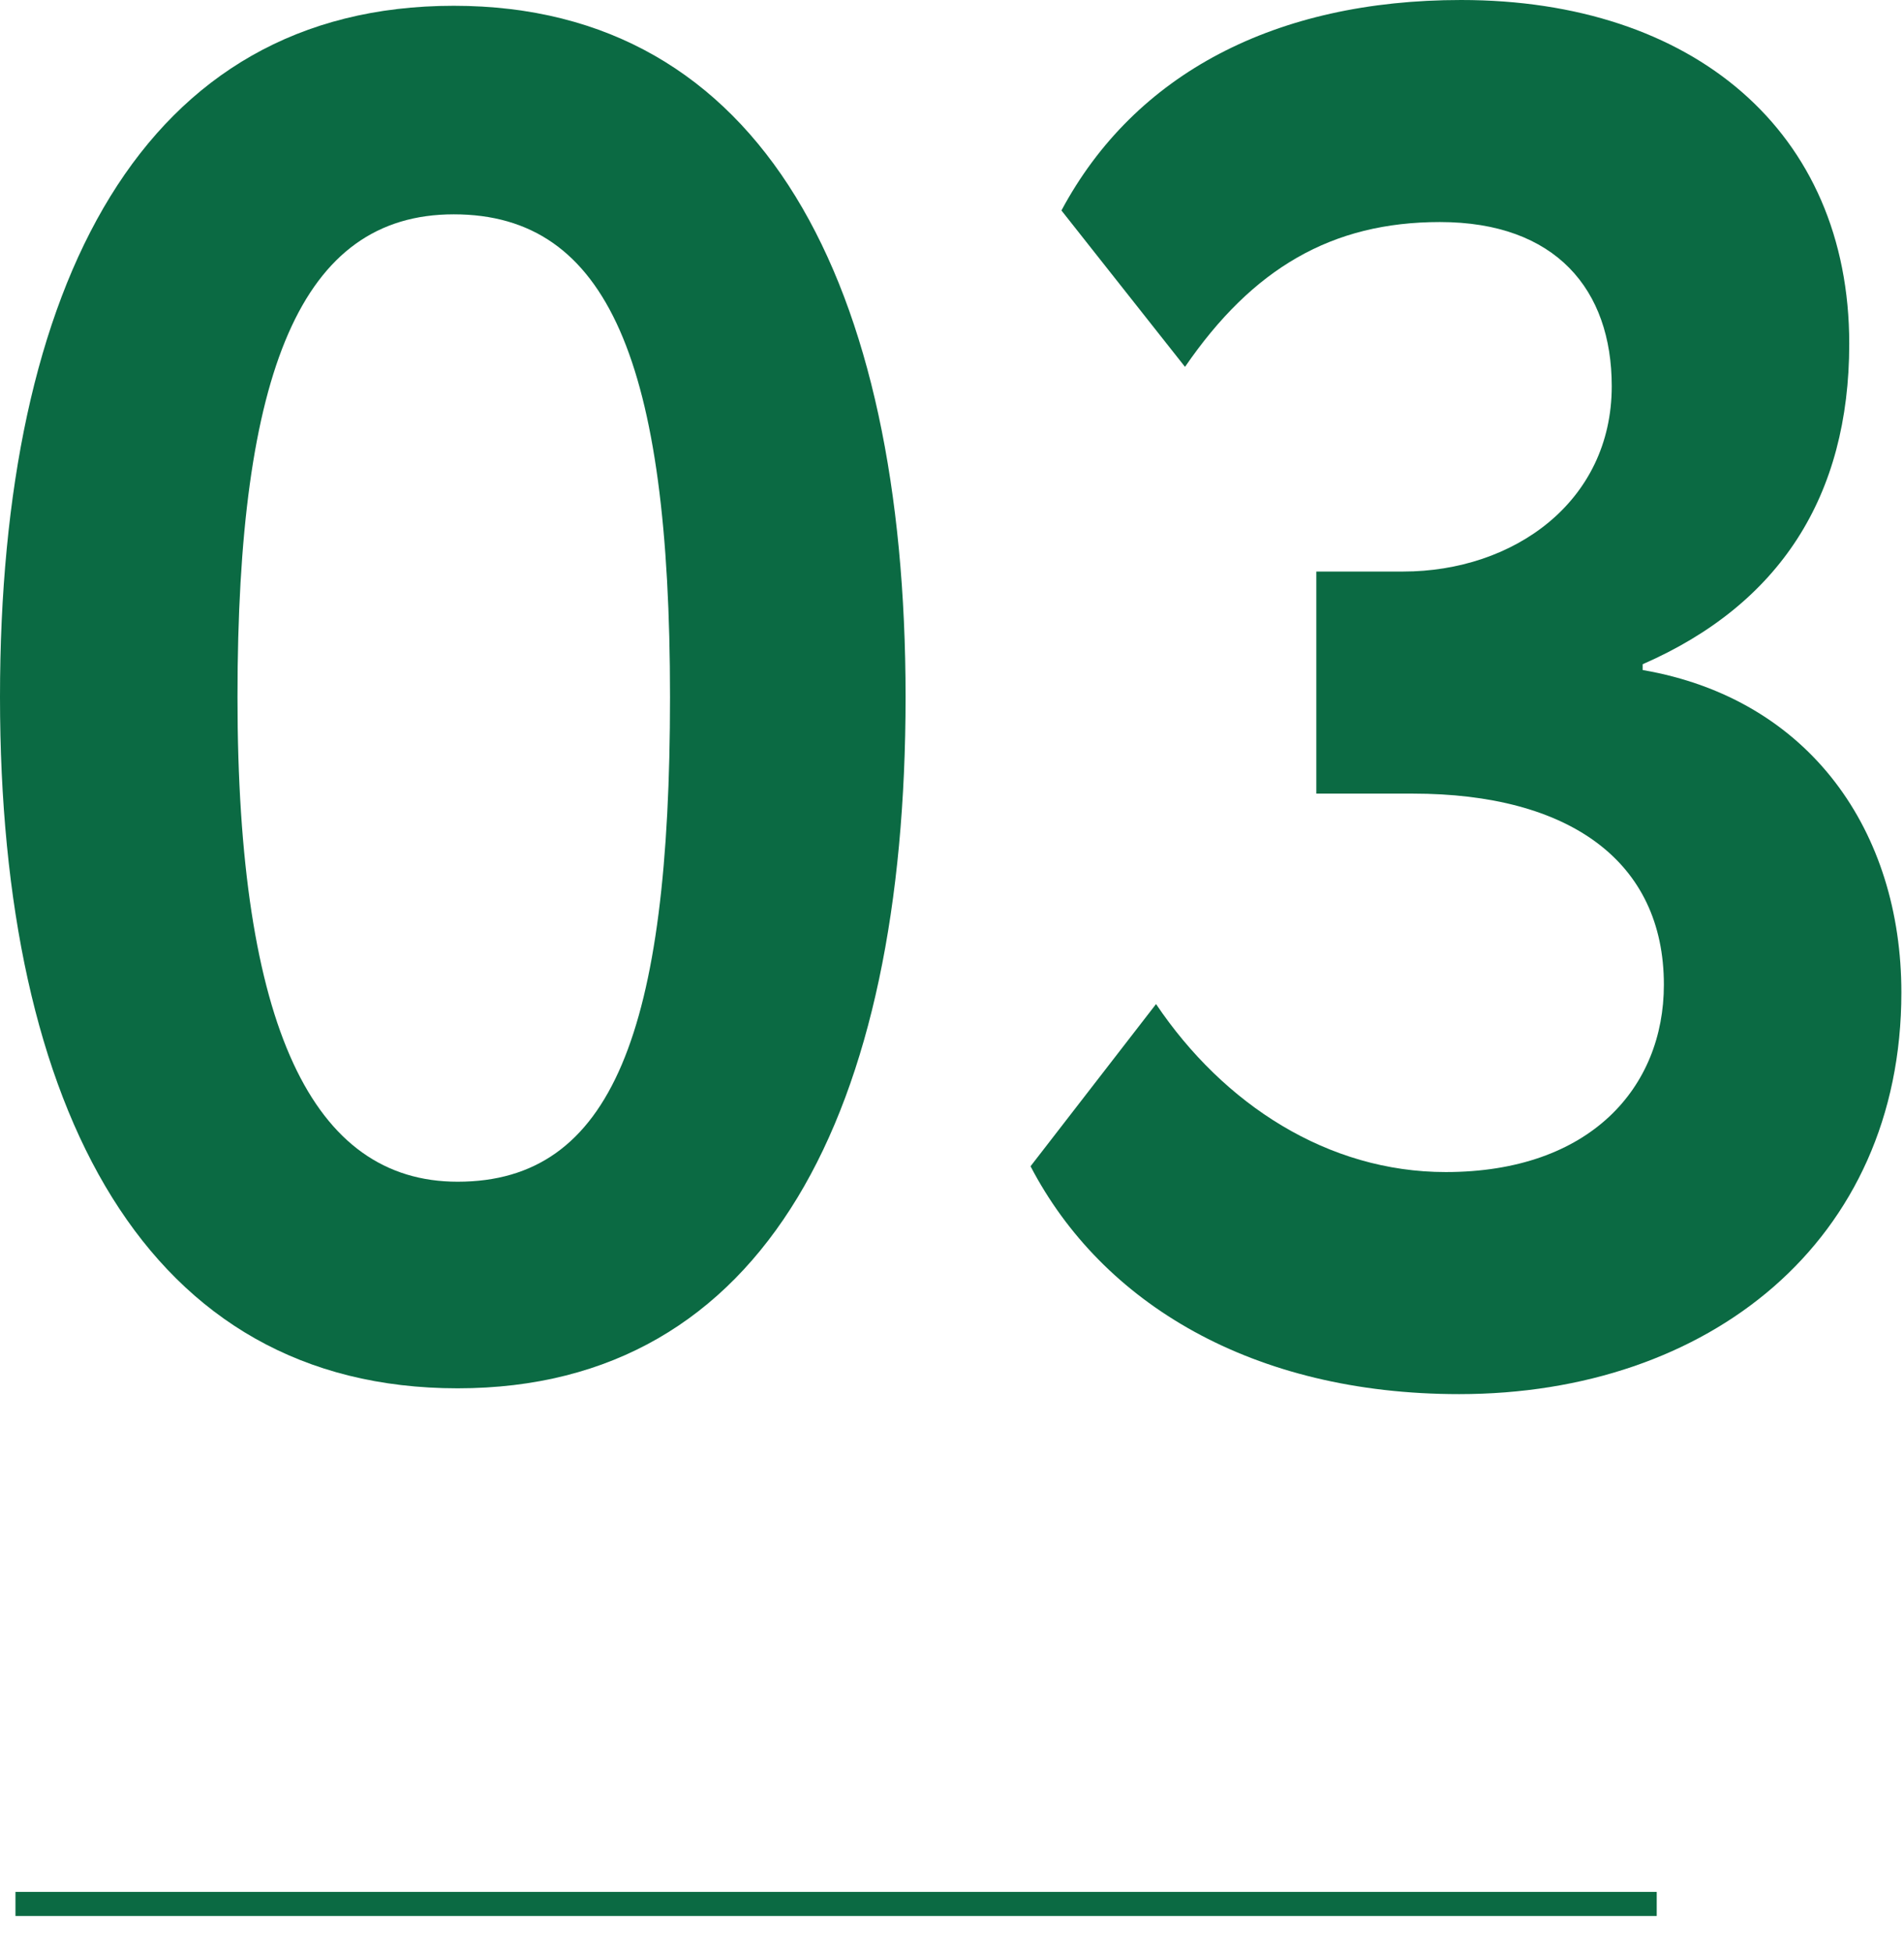 <?xml version="1.0" encoding="UTF-8"?> <svg xmlns="http://www.w3.org/2000/svg" width="79" height="81" viewBox="0 0 79 81" fill="none"> <path d="M0 28.922C0 46.067 6.089 57.603 18.988 57.603C31.806 57.603 37.574 46.067 37.574 28.922C37.574 11.777 31.646 0.24 18.827 0.24C5.929 0.24 0 11.777 0 28.922ZM9.854 28.922C9.854 15.382 12.498 8.893 18.827 8.893C25.236 8.893 27.8 15.062 27.8 28.922C27.8 42.782 25.397 49.031 18.988 49.031C12.979 49.031 9.854 42.622 9.854 28.922Z" fill="#0B6A43"></path> <path d="M60.544 57.844C70.879 57.844 78.891 51.514 78.891 41.18C78.891 34.53 75.126 29.002 68.156 27.8V27.56C73.844 25.076 76.728 20.59 76.728 14.261C76.728 5.448 70.239 0 60.625 0C52.934 0 47.085 3.044 44.041 8.733L49.168 15.222C51.972 11.136 55.257 9.213 59.743 9.213C64.55 9.213 66.874 12.017 66.874 16.023C66.874 20.83 62.788 23.714 58.221 23.714H54.616V32.928H58.622C65.111 32.928 69.037 35.732 69.037 40.859C69.037 45.105 65.992 48.63 59.984 48.63C55.097 48.63 50.77 45.826 47.966 41.66L42.759 48.39C45.723 54.078 51.972 57.844 60.544 57.844Z" fill="#0B6A43"></path> <line x1="0.642" y1="78.997" x2="68.74" y2="78.997" stroke="#0B6A43"></line> </svg> 